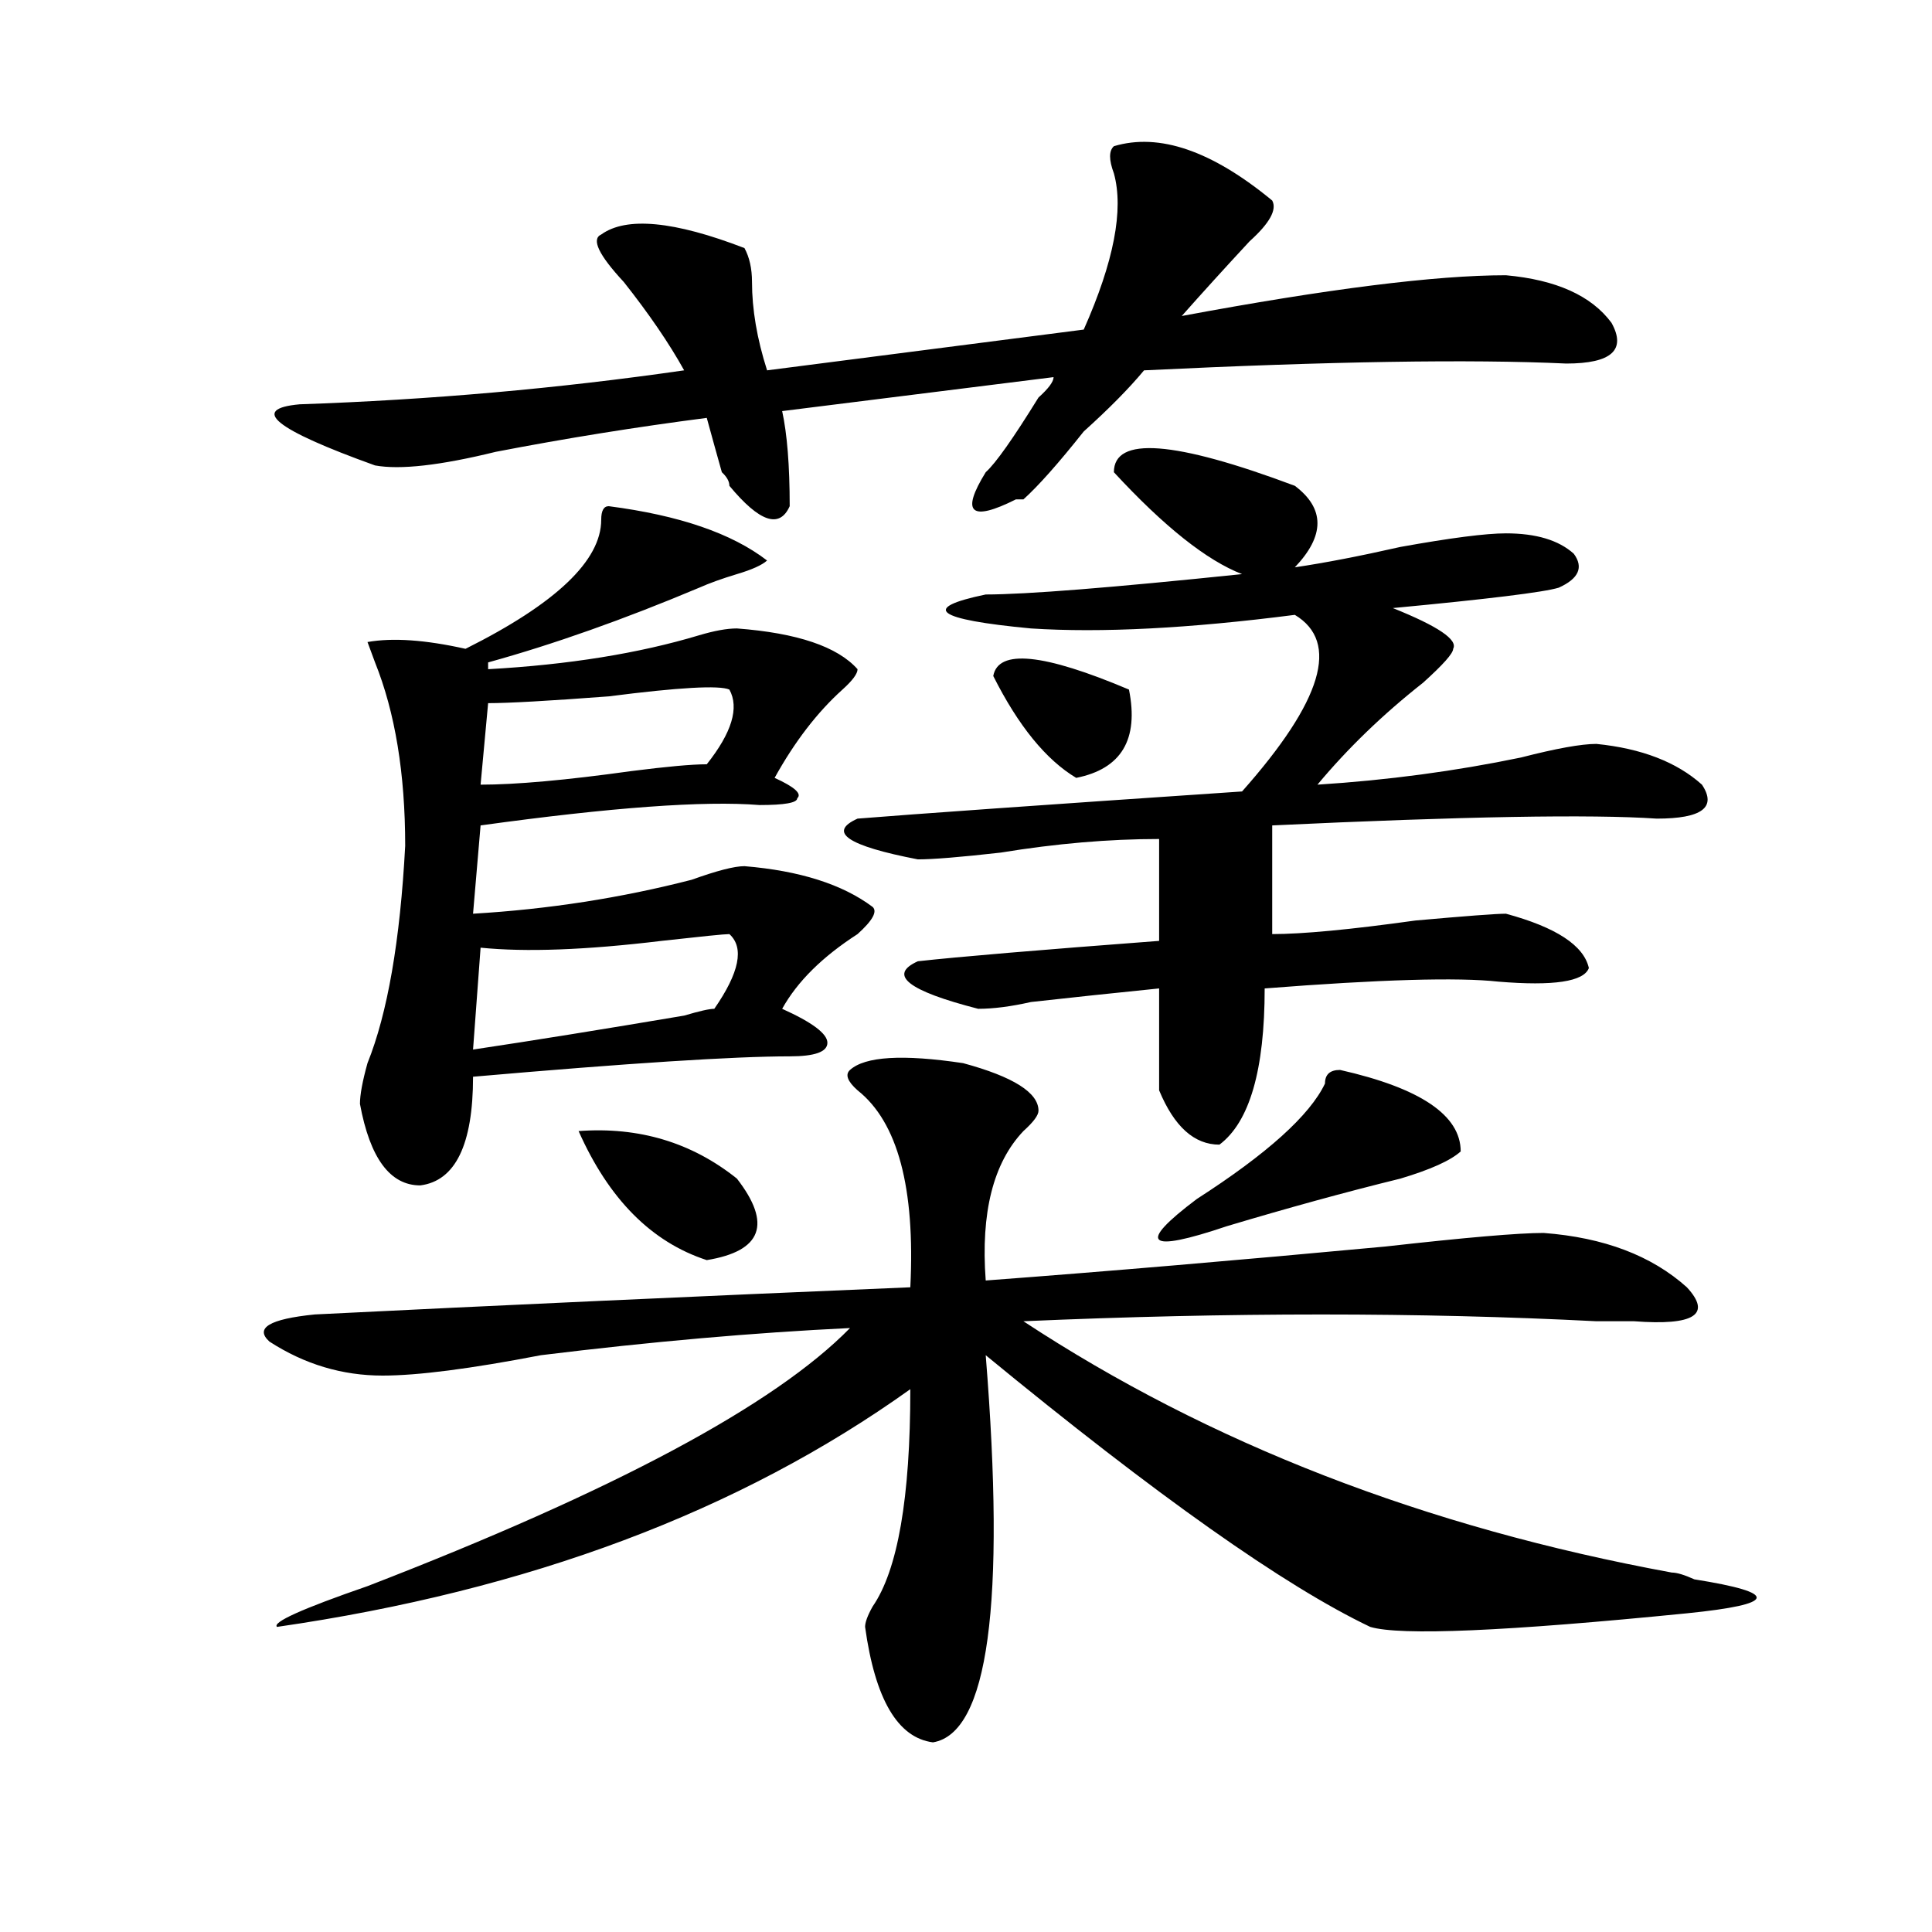 <?xml version="1.0" encoding="utf-8"?>
<!-- Generator: Adobe Illustrator 16.0.0, SVG Export Plug-In . SVG Version: 6.00 Build 0)  -->
<!DOCTYPE svg PUBLIC "-//W3C//DTD SVG 1.1//EN" "http://www.w3.org/Graphics/SVG/1.1/DTD/svg11.dtd">
<svg version="1.1" id="图层_1" xmlns="http://www.w3.org/2000/svg" xmlns:xlink="http://www.w3.org/1999/xlink" x="0px" y="0px"
	 width="1000px" height="1000px" viewBox="0 0 1000 1000" enable-background="new 0 0 1000 1000" xml:space="preserve">
<path d="M439.965,553.797c7.805-7.031,27.316-8.185,58.535-3.516c25.976,7.031,39.023,15.271,39.023,24.609
	c0,2.362-2.621,5.878-7.805,10.547c-15.609,16.425-22.133,42.188-19.512,77.344c62.438-4.669,131.339-10.547,206.824-17.578
	c41.585-4.669,68.901-7.031,81.949-7.031c31.219,2.362,55.914,11.755,74.145,28.125c12.988,14.063,3.902,19.94-27.316,17.578
	c-2.621,0-9.146,0-19.512,0c-91.095-4.669-189.934-4.669-296.578,0c96.218,63.281,208.105,106.677,335.602,130.078
	c2.562,0,6.464,1.153,11.707,3.516c44.207,7.031,42.926,12.854-3.902,17.578c-93.656,9.338-148.289,11.7-163.898,7.031
	c-44.267-21.094-110.606-67.95-199.02-140.625c10.366,128.869,1.281,195.666-27.316,200.391
	c-18.23-2.362-29.938-22.303-35.121-59.766c0-2.362,1.281-5.878,3.902-10.547c12.988-18.787,19.512-56.25,19.512-112.5
	c-88.473,63.281-197.738,104.26-327.796,123.047c-2.622-2.362,12.988-9.394,46.828-21.094
	c127.436-49.219,210.726-93.714,249.75-133.594c-49.449,2.362-102.802,7.031-159.996,14.063C243.507,708.484,216.19,712,198.02,712
	c-20.853,0-40.365-5.823-58.535-17.578c-7.805-7.031,0-11.7,23.414-14.063c93.656-4.669,196.398-9.339,308.285-14.063
	c2.562-51.526-6.523-85.528-27.316-101.953C438.624,559.675,437.344,556.159,439.965,553.797z M576.547,75.672
	c23.414-7.031,50.73,2.362,81.949,28.125c2.562,4.724-1.341,11.755-11.707,21.094c-13.048,14.063-24.755,26.972-35.121,38.672
	c75.426-14.063,131.339-21.094,167.801-21.094c25.976,2.362,44.207,10.547,54.633,24.609c7.805,14.063,0,21.094-23.414,21.094
	c-49.449-2.308-122.313-1.153-218.531,3.516c-7.805,9.394-18.23,19.94-31.219,31.641c-13.048,16.425-23.414,28.125-31.219,35.156
	h-3.902c-23.414,11.755-28.657,7.031-15.609-14.063c5.184-4.669,14.269-17.578,27.316-38.672c5.184-4.669,7.805-8.185,7.805-10.547
	l-140.484,17.578c2.562,11.755,3.902,28.125,3.902,49.219c-5.243,11.755-15.609,8.239-31.219-10.547
	c0-2.308-1.341-4.669-3.902-7.031c-2.621-9.339-5.243-18.731-7.805-28.125c-36.462,4.724-72.863,10.547-109.266,17.578
	c-28.657,7.031-49.449,9.394-62.437,7.031c-52.072-18.731-65.059-29.278-39.023-31.641c67.621-2.308,133.96-8.185,199.019-17.578
	c-7.805-14.063-18.23-29.278-31.219-45.703c-13.048-14.063-16.95-22.247-11.707-24.609c12.988-9.339,37.683-7.031,74.145,7.031
	c2.562,4.724,3.902,10.547,3.902,17.578c0,14.063,2.562,29.333,7.805,45.703l163.898-21.094
	c15.609-35.156,20.793-62.073,15.609-80.859C573.926,82.703,573.926,78.034,576.547,75.672z M315.09,262
	c36.402,4.724,63.719,14.063,81.949,28.125c-2.621,2.362-7.805,4.724-15.609,7.031c-7.805,2.362-14.328,4.724-19.512,7.031
	c-39.023,16.425-75.485,29.333-109.266,38.672v3.516c41.585-2.308,78.047-8.185,109.266-17.578
	c7.805-2.308,14.269-3.516,19.512-3.516c31.219,2.362,52.012,9.394,62.438,21.094c0,2.362-2.621,5.878-7.805,10.547
	c-13.048,11.755-24.755,26.972-35.121,45.703c10.366,4.724,14.269,8.239,11.707,10.547c0,2.362-6.523,3.516-19.512,3.516
	c-28.657-2.308-76.766,1.208-144.387,10.547l-3.902,45.703c39.023-2.308,76.706-8.185,113.168-17.578
	c12.988-4.669,22.073-7.031,27.316-7.031c28.598,2.362,50.73,9.394,66.34,21.094c2.562,2.362,0,7.031-7.805,14.063
	c-18.23,11.755-31.219,24.609-39.023,38.672c15.609,7.031,23.414,12.909,23.414,17.578c0,4.724-6.523,7.031-19.512,7.031
	c-28.657,0-83.29,3.516-163.898,10.547c0,35.156-9.146,53.942-27.316,56.25c-15.609,0-26.036-14.063-31.219-42.188
	c0-4.669,1.281-11.7,3.902-21.094c10.366-25.763,16.89-63.281,19.512-112.5c0-37.464-5.244-69.104-15.609-94.922l-3.902-10.547
	c12.988-2.308,29.877-1.153,50.73,3.516c46.828-23.401,70.242-45.703,70.242-66.797C311.188,264.362,312.469,262,315.09,262z
	 M377.527,483.484c-2.621,0-14.328,1.208-35.121,3.516c-39.023,4.724-70.242,5.878-93.656,3.516l-3.902,52.734
	c31.219-4.669,67.621-10.547,109.266-17.578c7.805-2.308,12.988-3.516,15.609-3.516
	C382.711,503.425,385.332,490.516,377.527,483.484z M377.527,356.922c-5.243-2.308-26.035-1.153-62.438,3.516
	c-31.219,2.362-52.071,3.516-62.438,3.516l-3.902,42.188c18.171,0,44.207-2.308,78.047-7.031
	c18.171-2.308,31.219-3.516,39.023-3.516C378.809,379.224,382.711,366.315,377.527,356.922z M299.48,585.438
	c31.219-2.308,58.535,5.878,81.949,24.609c18.171,23.456,12.988,37.519-15.609,42.188
	C337.163,642.896,315.09,620.594,299.48,585.438z M670.203,251.453c15.609,11.755,15.609,25.817,0,42.188
	c15.609-2.308,33.78-5.823,54.633-10.547c25.976-4.669,44.207-7.031,54.633-7.031c15.609,0,27.316,3.516,35.121,10.547
	c5.184,7.031,2.562,12.909-7.805,17.578c-7.805,2.362-36.462,5.878-85.852,10.547c23.414,9.394,33.78,16.425,31.219,21.094
	c0,2.362-5.243,8.239-15.609,17.578c-20.853,16.425-39.023,34.003-54.633,52.734c36.402-2.308,71.523-7.031,105.363-14.063
	c18.171-4.669,31.219-7.031,39.023-7.031c23.414,2.362,41.585,9.394,54.633,21.094c7.805,11.755,0,17.578-23.414,17.578
	c-33.84-2.308-100.18-1.153-199.02,3.516v56.25c15.609,0,40.305-2.308,74.145-7.031c25.976-2.308,41.585-3.516,46.828-3.516
	c25.976,7.031,40.305,16.425,42.926,28.125c-2.621,7.031-18.23,9.394-46.828,7.031c-20.853-2.308-61.156-1.153-120.973,3.516
	c0,42.188-7.805,69.159-23.414,80.859c-13.048,0-23.414-9.339-31.219-28.125c0-18.731,0-36.31,0-52.734
	c-23.414,2.362-45.547,4.724-66.34,7.031c-10.426,2.362-19.512,3.516-27.316,3.516c-36.462-9.339-46.828-17.578-31.219-24.609
	c20.793-2.308,62.438-5.823,124.875-10.547v-52.734c-26.035,0-53.352,2.362-81.949,7.031c-20.853,2.362-35.121,3.516-42.926,3.516
	c-36.462-7.031-46.828-14.063-31.219-21.094c28.598-2.308,94.938-7.031,199.02-14.063c41.585-46.856,50.73-77.344,27.316-91.406
	c-54.633,7.031-100.18,9.394-136.582,7.031c-49.449-4.669-57.254-10.547-23.414-17.578c20.793,0,64.999-3.516,132.68-10.547
	c-18.23-7.031-40.364-24.609-66.34-52.734C576.547,225.69,607.766,228.052,670.203,251.453z M584.352,356.922
	c5.184,25.817-3.902,41.034-27.316,45.703c-15.609-9.339-29.938-26.917-42.926-52.734
	C516.671,335.828,540.085,338.19,584.352,356.922z M693.617,553.797c41.585,9.394,62.438,23.456,62.438,42.188
	c-5.243,4.724-15.609,9.394-31.219,14.063c-28.657,7.031-58.535,15.271-89.754,24.609c-20.853,7.031-32.56,9.394-35.121,7.031
	c-2.621-2.308,3.902-9.339,19.512-21.094c36.402-23.401,58.535-43.341,66.34-59.766
	C685.813,556.159,688.374,553.797,693.617,553.797z"/>
</svg>
